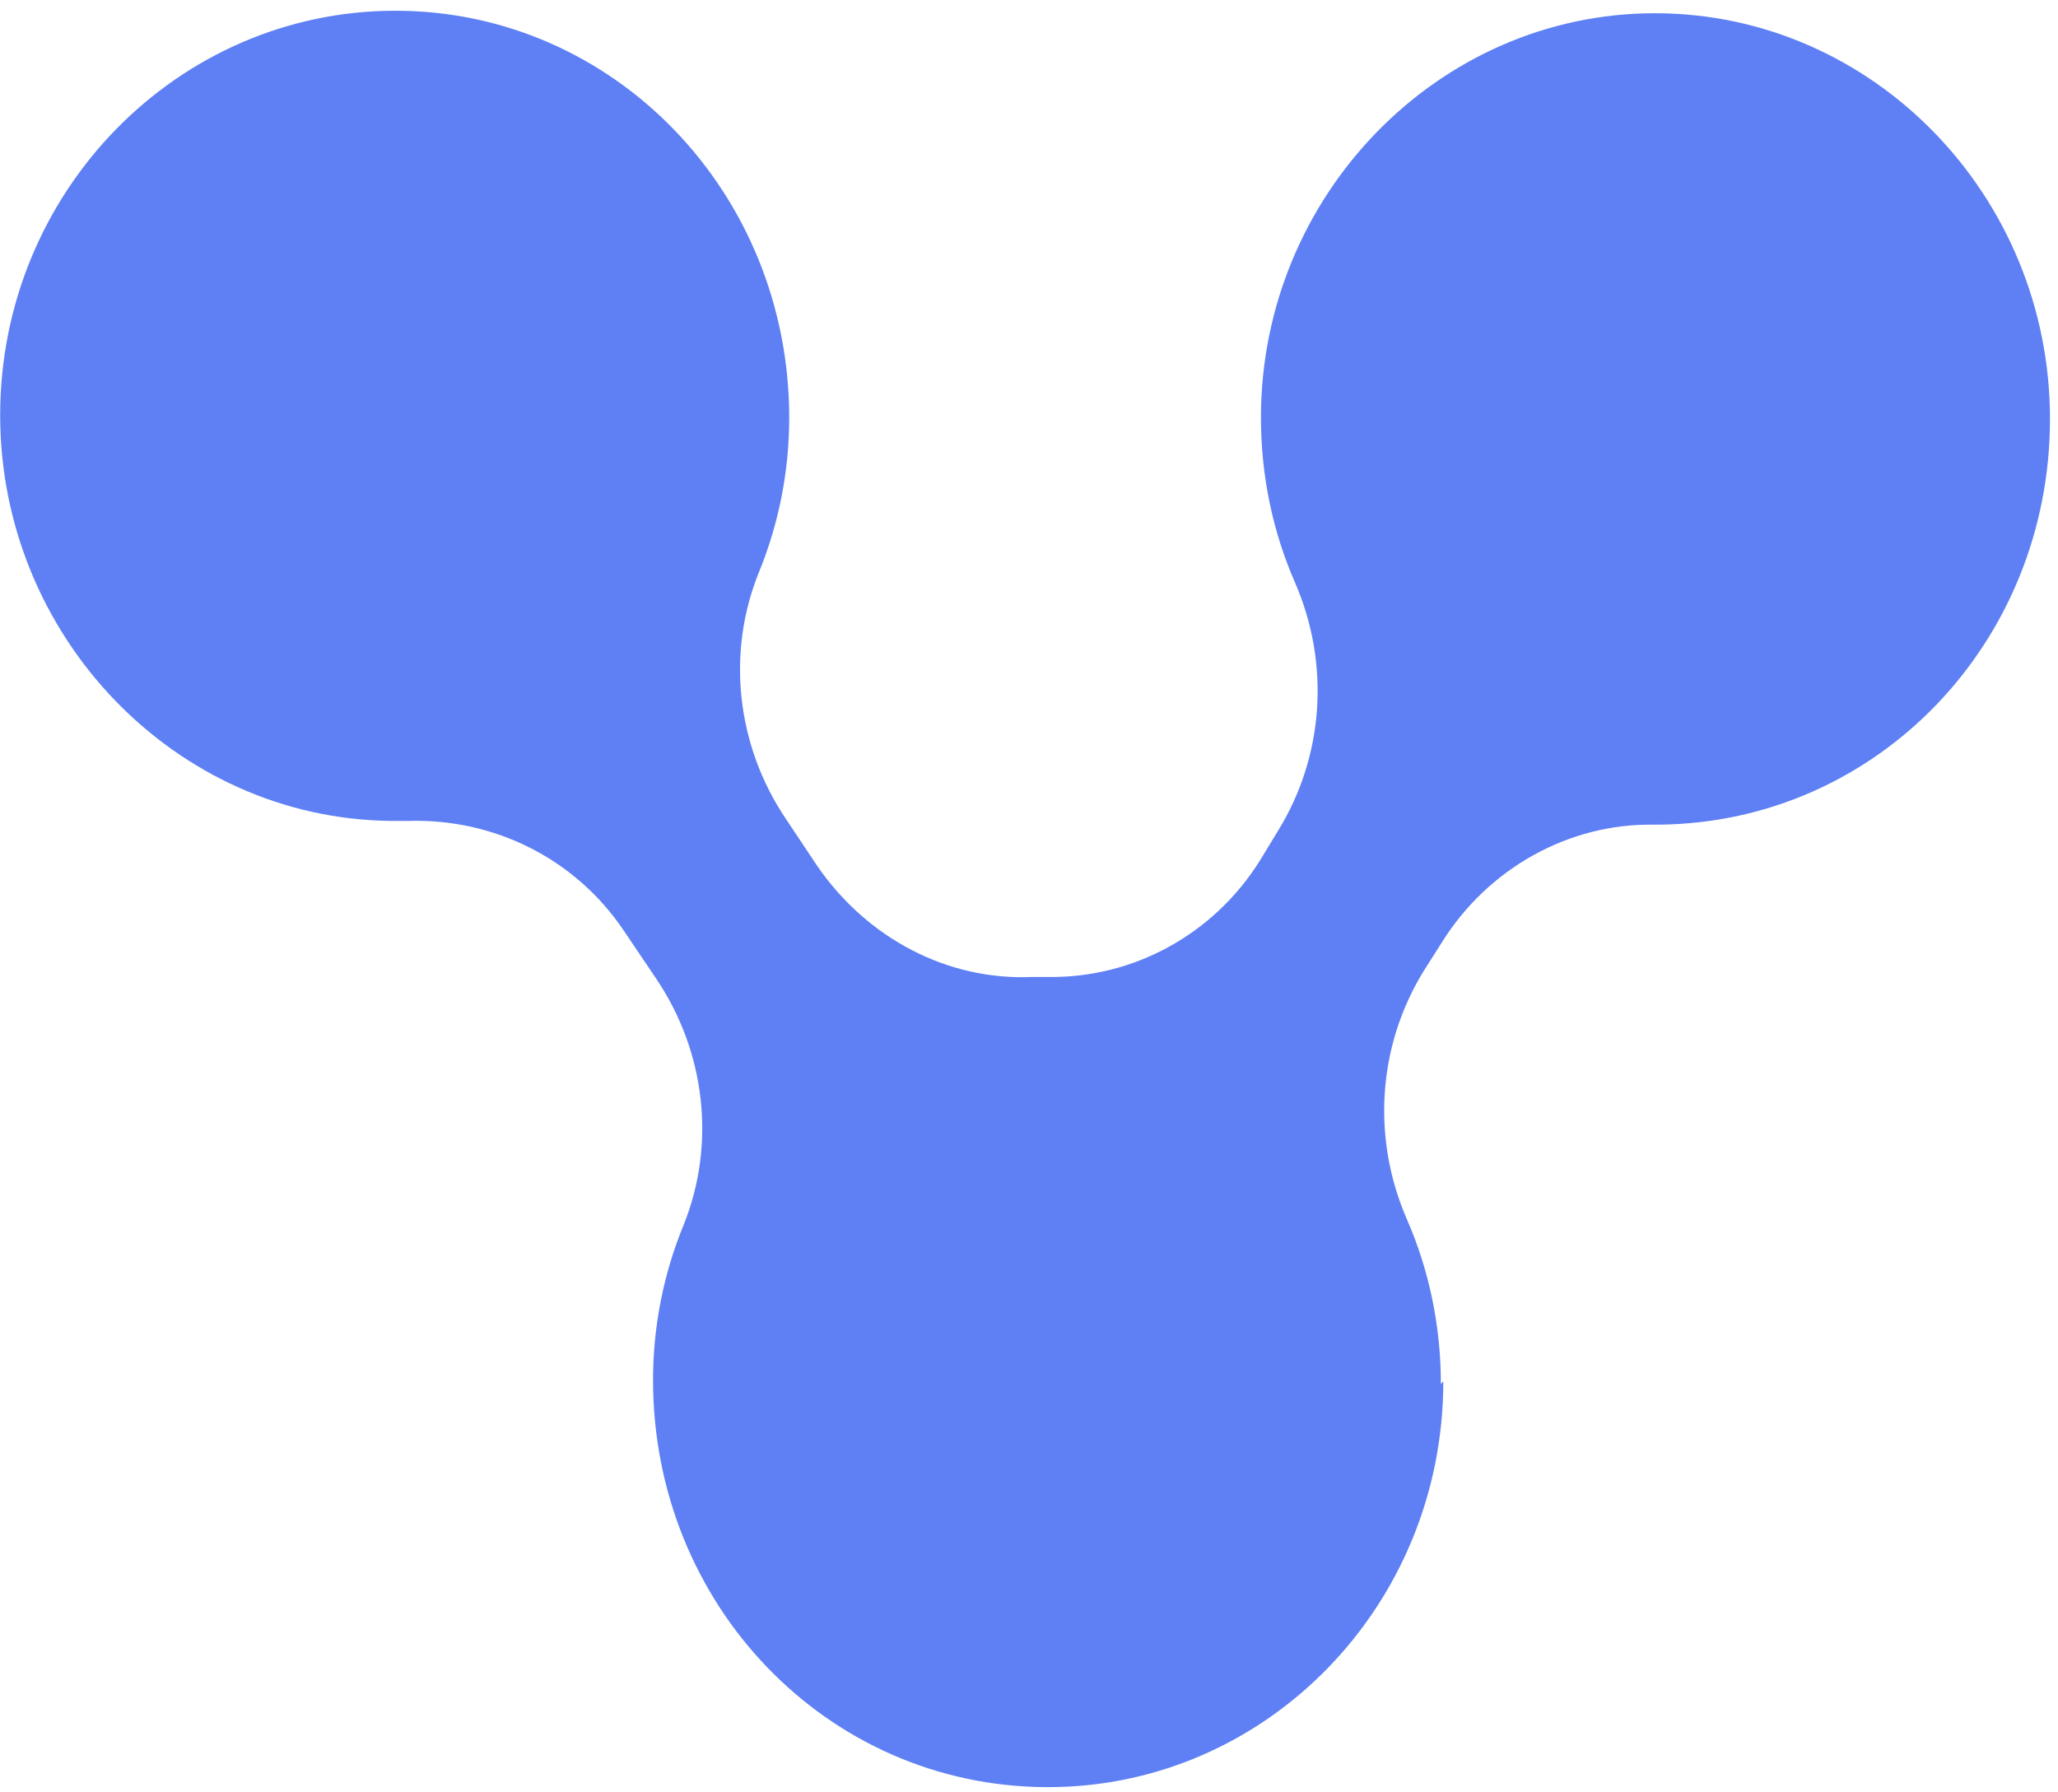 <svg width="178" height="155" viewBox="0 0 178 155" fill="none" xmlns="http://www.w3.org/2000/svg">
    <path d="M124.624 119.704C124.624 114.629 123.572 109.77 121.679 105.451C118.63 98.433 119.156 90.442 123.152 83.964L124.729 81.48C128.725 75.11 135.665 71.222 143.026 71.33L143.552 71.33C162.374 71.114 177.306 55.566 177.306 36.238C177.306 16.91 161.954 1.145 143.131 1.145C124.413 1.145 109.061 16.91 109.061 36.13C109.061 41.205 110.112 46.064 112.005 50.383C115.055 57.401 114.529 65.392 110.533 71.87L108.956 74.462C104.96 80.832 98.019 84.612 90.659 84.504L90.553 84.504C90.553 84.504 89.712 84.504 89.292 84.504C81.931 84.828 74.991 81.156 70.679 74.894L67.945 70.79C63.739 64.528 62.793 56.538 65.632 49.519C67.314 45.416 68.261 40.881 68.261 36.13C68.261 16.694 53.118 0.929 34.191 0.929C15.368 0.929 0.015 16.586 0.015 35.914C0.015 55.026 15.158 70.79 33.77 71.006C34.296 71.006 34.822 71.006 35.347 71.006C42.708 70.79 49.754 74.246 53.96 80.508L56.799 84.72C61.005 90.982 61.952 98.973 59.112 105.991C57.43 110.094 56.483 114.629 56.483 119.38C56.483 138.816 71.52 154.473 90.448 154.581L90.659 154.581C109.481 154.581 124.834 138.924 124.834 119.488" fill="#5E80F4"/>
</svg>
    